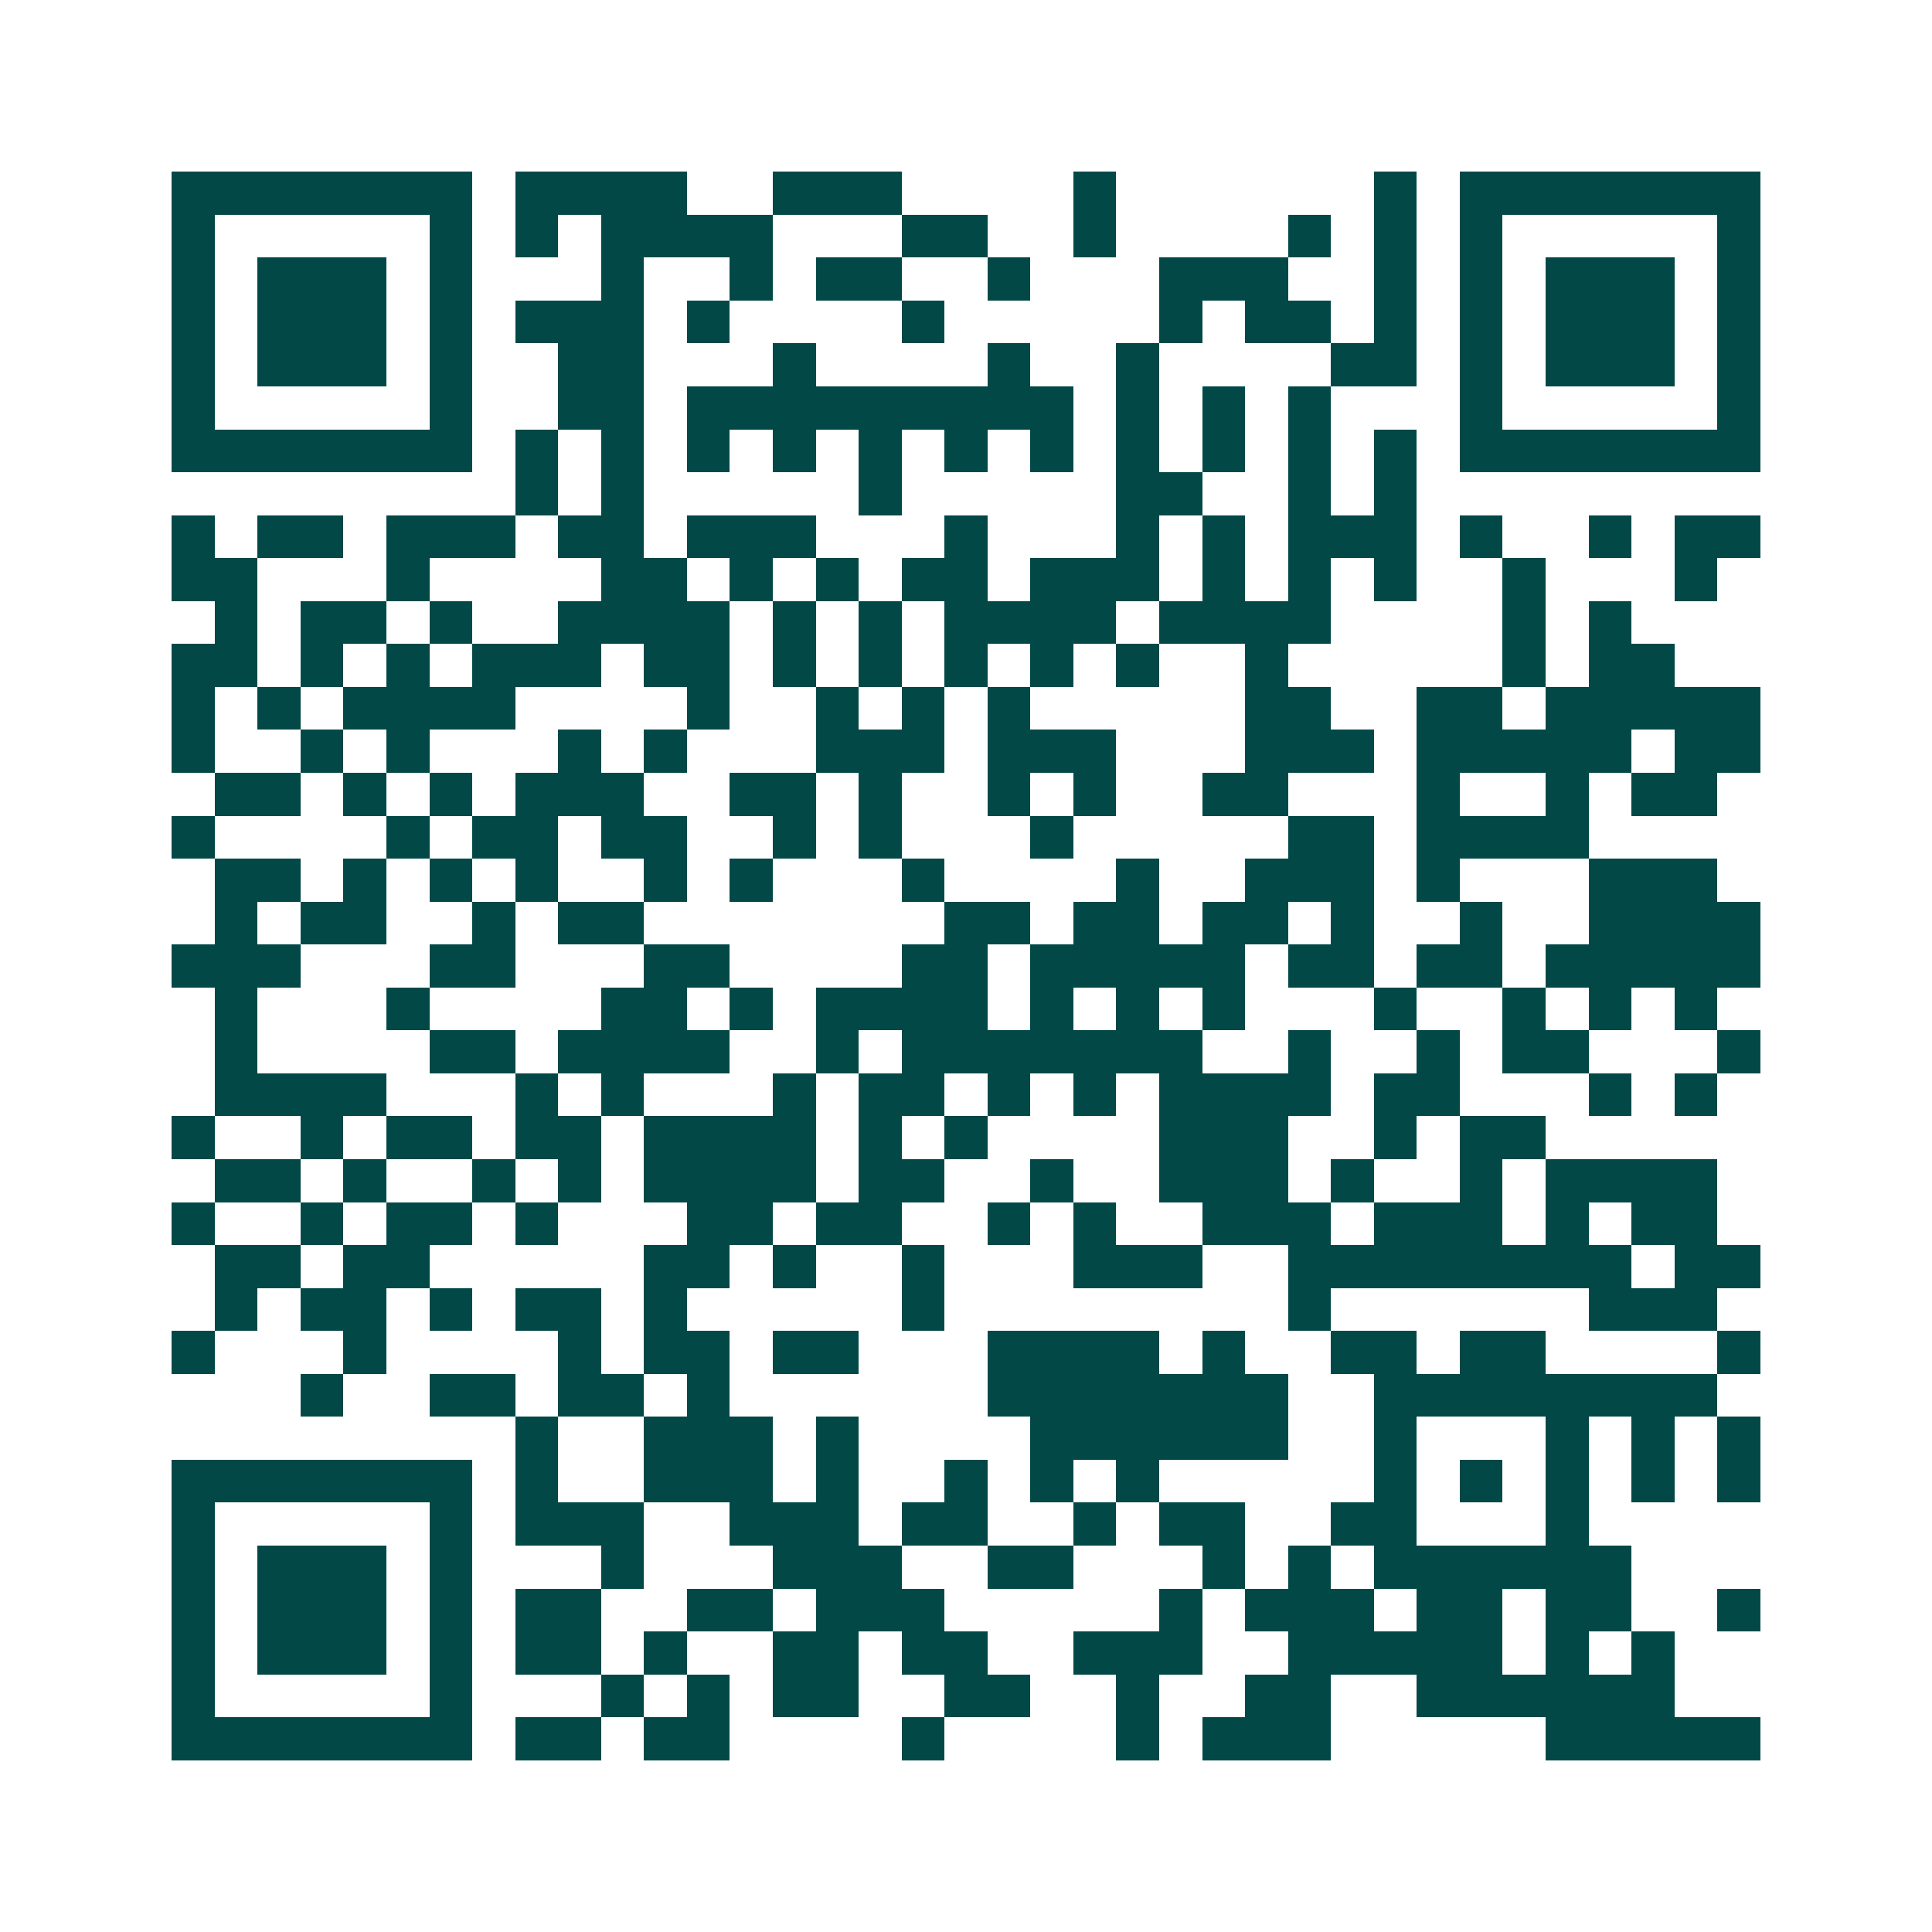 <svg xmlns="http://www.w3.org/2000/svg" width="200" height="200" viewBox="0 0 45 45" shape-rendering="crispEdges"><path fill="#ffffff" d="M0 0h45v45H0z"/><path stroke="#014847" d="M4 4.5h7m1 0h4m2 0h3m4 0h1m6 0h1m1 0h7M4 5.5h1m5 0h1m1 0h1m1 0h4m3 0h2m2 0h1m4 0h1m1 0h1m1 0h1m5 0h1M4 6.5h1m1 0h3m1 0h1m3 0h1m2 0h1m1 0h2m2 0h1m3 0h3m2 0h1m1 0h1m1 0h3m1 0h1M4 7.5h1m1 0h3m1 0h1m1 0h3m1 0h1m4 0h1m5 0h1m1 0h2m1 0h1m1 0h1m1 0h3m1 0h1M4 8.5h1m1 0h3m1 0h1m2 0h2m3 0h1m4 0h1m2 0h1m4 0h2m1 0h1m1 0h3m1 0h1M4 9.5h1m5 0h1m2 0h2m1 0h9m1 0h1m1 0h1m1 0h1m3 0h1m5 0h1M4 10.5h7m1 0h1m1 0h1m1 0h1m1 0h1m1 0h1m1 0h1m1 0h1m1 0h1m1 0h1m1 0h1m1 0h1m1 0h7M12 11.5h1m1 0h1m5 0h1m5 0h2m2 0h1m1 0h1M4 12.5h1m1 0h2m1 0h3m1 0h2m1 0h3m3 0h1m3 0h1m1 0h1m1 0h3m1 0h1m2 0h1m1 0h2M4 13.5h2m3 0h1m4 0h2m1 0h1m1 0h1m1 0h2m1 0h3m1 0h1m1 0h1m1 0h1m2 0h1m3 0h1M5 14.5h1m1 0h2m1 0h1m2 0h4m1 0h1m1 0h1m1 0h4m1 0h4m4 0h1m1 0h1M4 15.5h2m1 0h1m1 0h1m1 0h3m1 0h2m1 0h1m1 0h1m1 0h1m1 0h1m1 0h1m2 0h1m5 0h1m1 0h2M4 16.5h1m1 0h1m1 0h4m4 0h1m2 0h1m1 0h1m1 0h1m5 0h2m2 0h2m1 0h5M4 17.5h1m2 0h1m1 0h1m3 0h1m1 0h1m3 0h3m1 0h3m3 0h3m1 0h5m1 0h2M5 18.5h2m1 0h1m1 0h1m1 0h3m2 0h2m1 0h1m2 0h1m1 0h1m2 0h2m3 0h1m2 0h1m1 0h2M4 19.5h1m4 0h1m1 0h2m1 0h2m2 0h1m1 0h1m3 0h1m5 0h2m1 0h4M5 20.5h2m1 0h1m1 0h1m1 0h1m2 0h1m1 0h1m3 0h1m4 0h1m2 0h3m1 0h1m3 0h3M5 21.5h1m1 0h2m2 0h1m1 0h2m7 0h2m1 0h2m1 0h2m1 0h1m2 0h1m2 0h4M4 22.5h3m3 0h2m3 0h2m4 0h2m1 0h5m1 0h2m1 0h2m1 0h5M5 23.5h1m3 0h1m4 0h2m1 0h1m1 0h4m1 0h1m1 0h1m1 0h1m3 0h1m2 0h1m1 0h1m1 0h1M5 24.5h1m4 0h2m1 0h4m2 0h1m1 0h7m2 0h1m2 0h1m1 0h2m3 0h1M5 25.5h4m3 0h1m1 0h1m3 0h1m1 0h2m1 0h1m1 0h1m1 0h4m1 0h2m3 0h1m1 0h1M4 26.5h1m2 0h1m1 0h2m1 0h2m1 0h4m1 0h1m1 0h1m4 0h3m2 0h1m1 0h2M5 27.5h2m1 0h1m2 0h1m1 0h1m1 0h4m1 0h2m2 0h1m2 0h3m1 0h1m2 0h1m1 0h4M4 28.5h1m2 0h1m1 0h2m1 0h1m3 0h2m1 0h2m2 0h1m1 0h1m2 0h3m1 0h3m1 0h1m1 0h2M5 29.5h2m1 0h2m5 0h2m1 0h1m2 0h1m3 0h3m2 0h8m1 0h2M5 30.5h1m1 0h2m1 0h1m1 0h2m1 0h1m5 0h1m8 0h1m6 0h3M4 31.5h1m3 0h1m4 0h1m1 0h2m1 0h2m3 0h4m1 0h1m2 0h2m1 0h2m4 0h1M7 32.5h1m2 0h2m1 0h2m1 0h1m6 0h7m2 0h8M12 33.5h1m2 0h3m1 0h1m4 0h6m2 0h1m3 0h1m1 0h1m1 0h1M4 34.5h7m1 0h1m2 0h3m1 0h1m2 0h1m1 0h1m1 0h1m5 0h1m1 0h1m1 0h1m1 0h1m1 0h1M4 35.5h1m5 0h1m1 0h3m2 0h3m1 0h2m2 0h1m1 0h2m2 0h2m3 0h1M4 36.5h1m1 0h3m1 0h1m3 0h1m3 0h3m2 0h2m3 0h1m1 0h1m1 0h6M4 37.5h1m1 0h3m1 0h1m1 0h2m2 0h2m1 0h3m5 0h1m1 0h3m1 0h2m1 0h2m2 0h1M4 38.5h1m1 0h3m1 0h1m1 0h2m1 0h1m2 0h2m1 0h2m2 0h3m2 0h5m1 0h1m1 0h1M4 39.5h1m5 0h1m3 0h1m1 0h1m1 0h2m2 0h2m2 0h1m2 0h2m2 0h6M4 40.5h7m1 0h2m1 0h2m4 0h1m4 0h1m1 0h3m5 0h5"/></svg>
